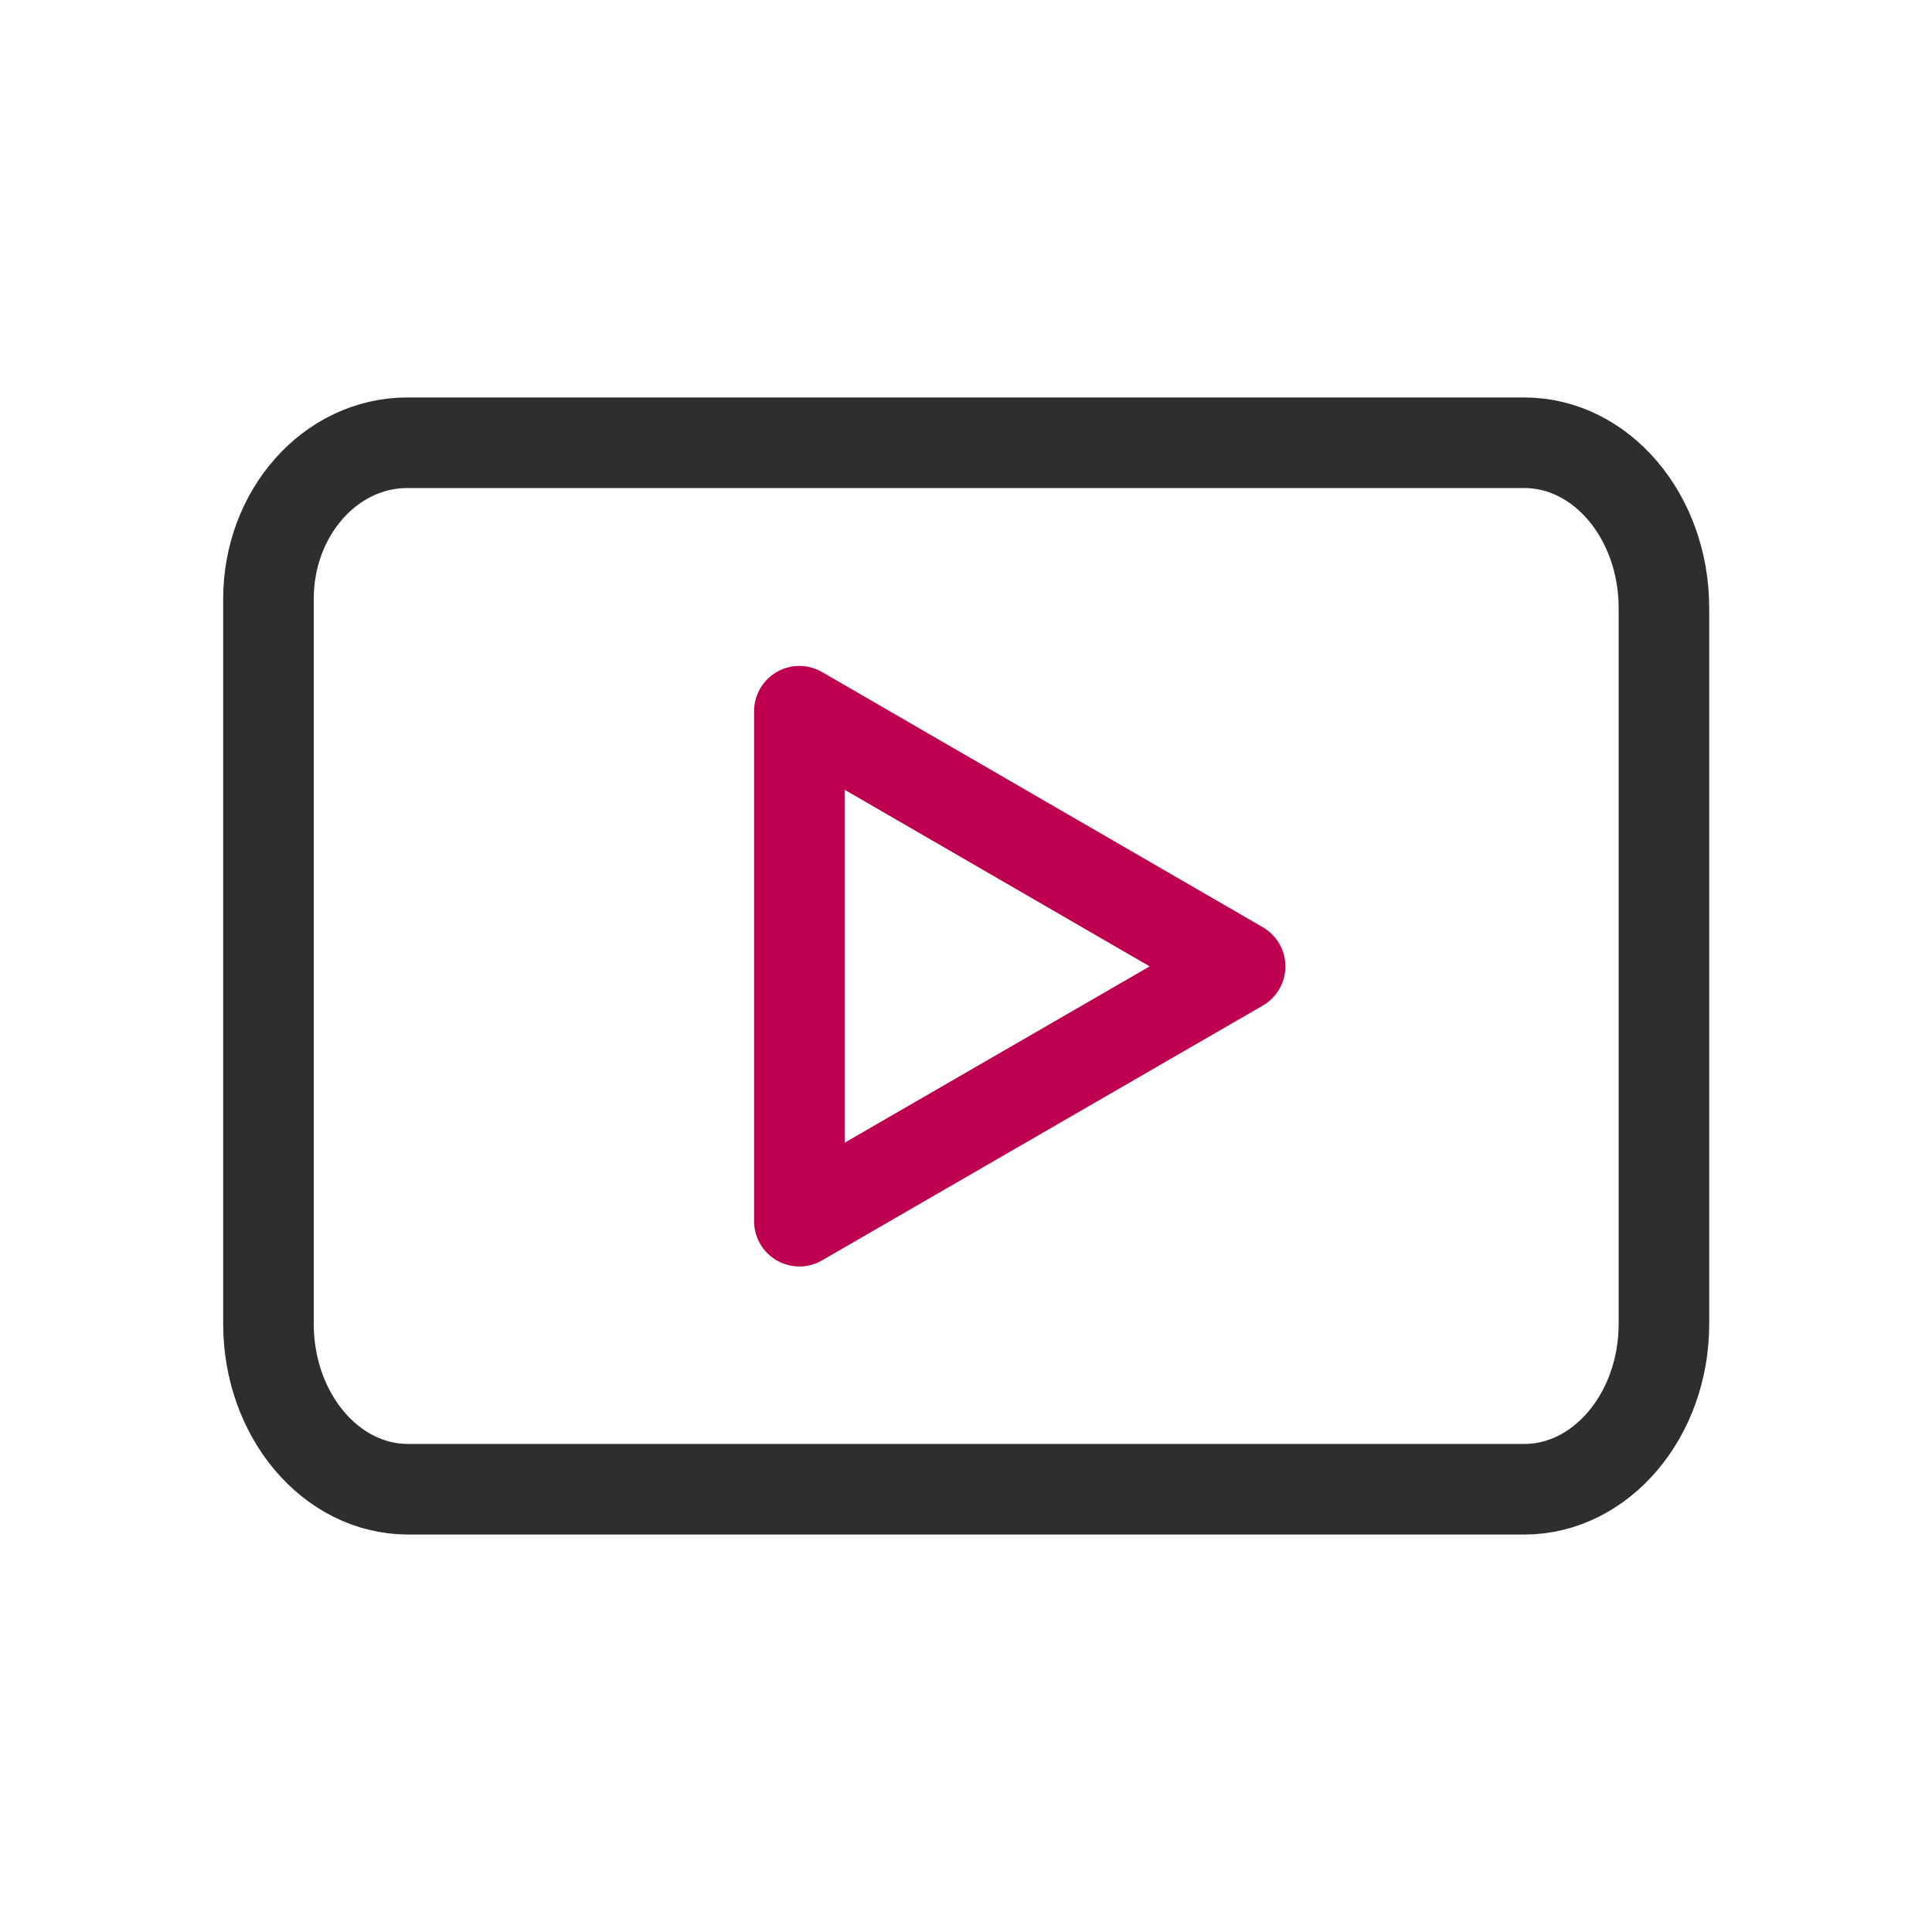 <?xml version="1.0" encoding="UTF-8"?>
<svg id="Warstwa_1" data-name="Warstwa 1" xmlns="http://www.w3.org/2000/svg" xmlns:xlink="http://www.w3.org/1999/xlink" viewBox="0 0 48 48">
  <defs>
    <style>
      .cls-1, .cls-2, .cls-3 {
        fill: none;
      }

      .cls-2 {
        stroke: #2e2e2e;
      }

      .cls-2, .cls-3 {
        stroke-linecap: round;
        stroke-linejoin: round;
        stroke-width: 2.25px;
      }

      .cls-4 {
        clip-path: url(#clippath);
      }

      .cls-3 {
        stroke: #bd004f;
      }
    </style>
    <clipPath id="clippath">
      <rect class="cls-1" width="48" height="48"/>
    </clipPath>
  </defs>
  <g class="cls-4">
    <g>
      <path class="cls-2" d="M6.67,32.89c0,2.27,1.55,4.11,3.47,4.11h27.73c1.91,0,3.47-1.84,3.47-4.11V15.11c0-2.27-1.55-4.11-3.47-4.11H10.12c-1.91,0-3.45,1.74-3.45,3.88v18.01Z"/>
      <path class="cls-3" d="M19.86,17.67l10.95,6.34-10.95,6.33v-12.67Z"/>
    </g>
  </g>
</svg>